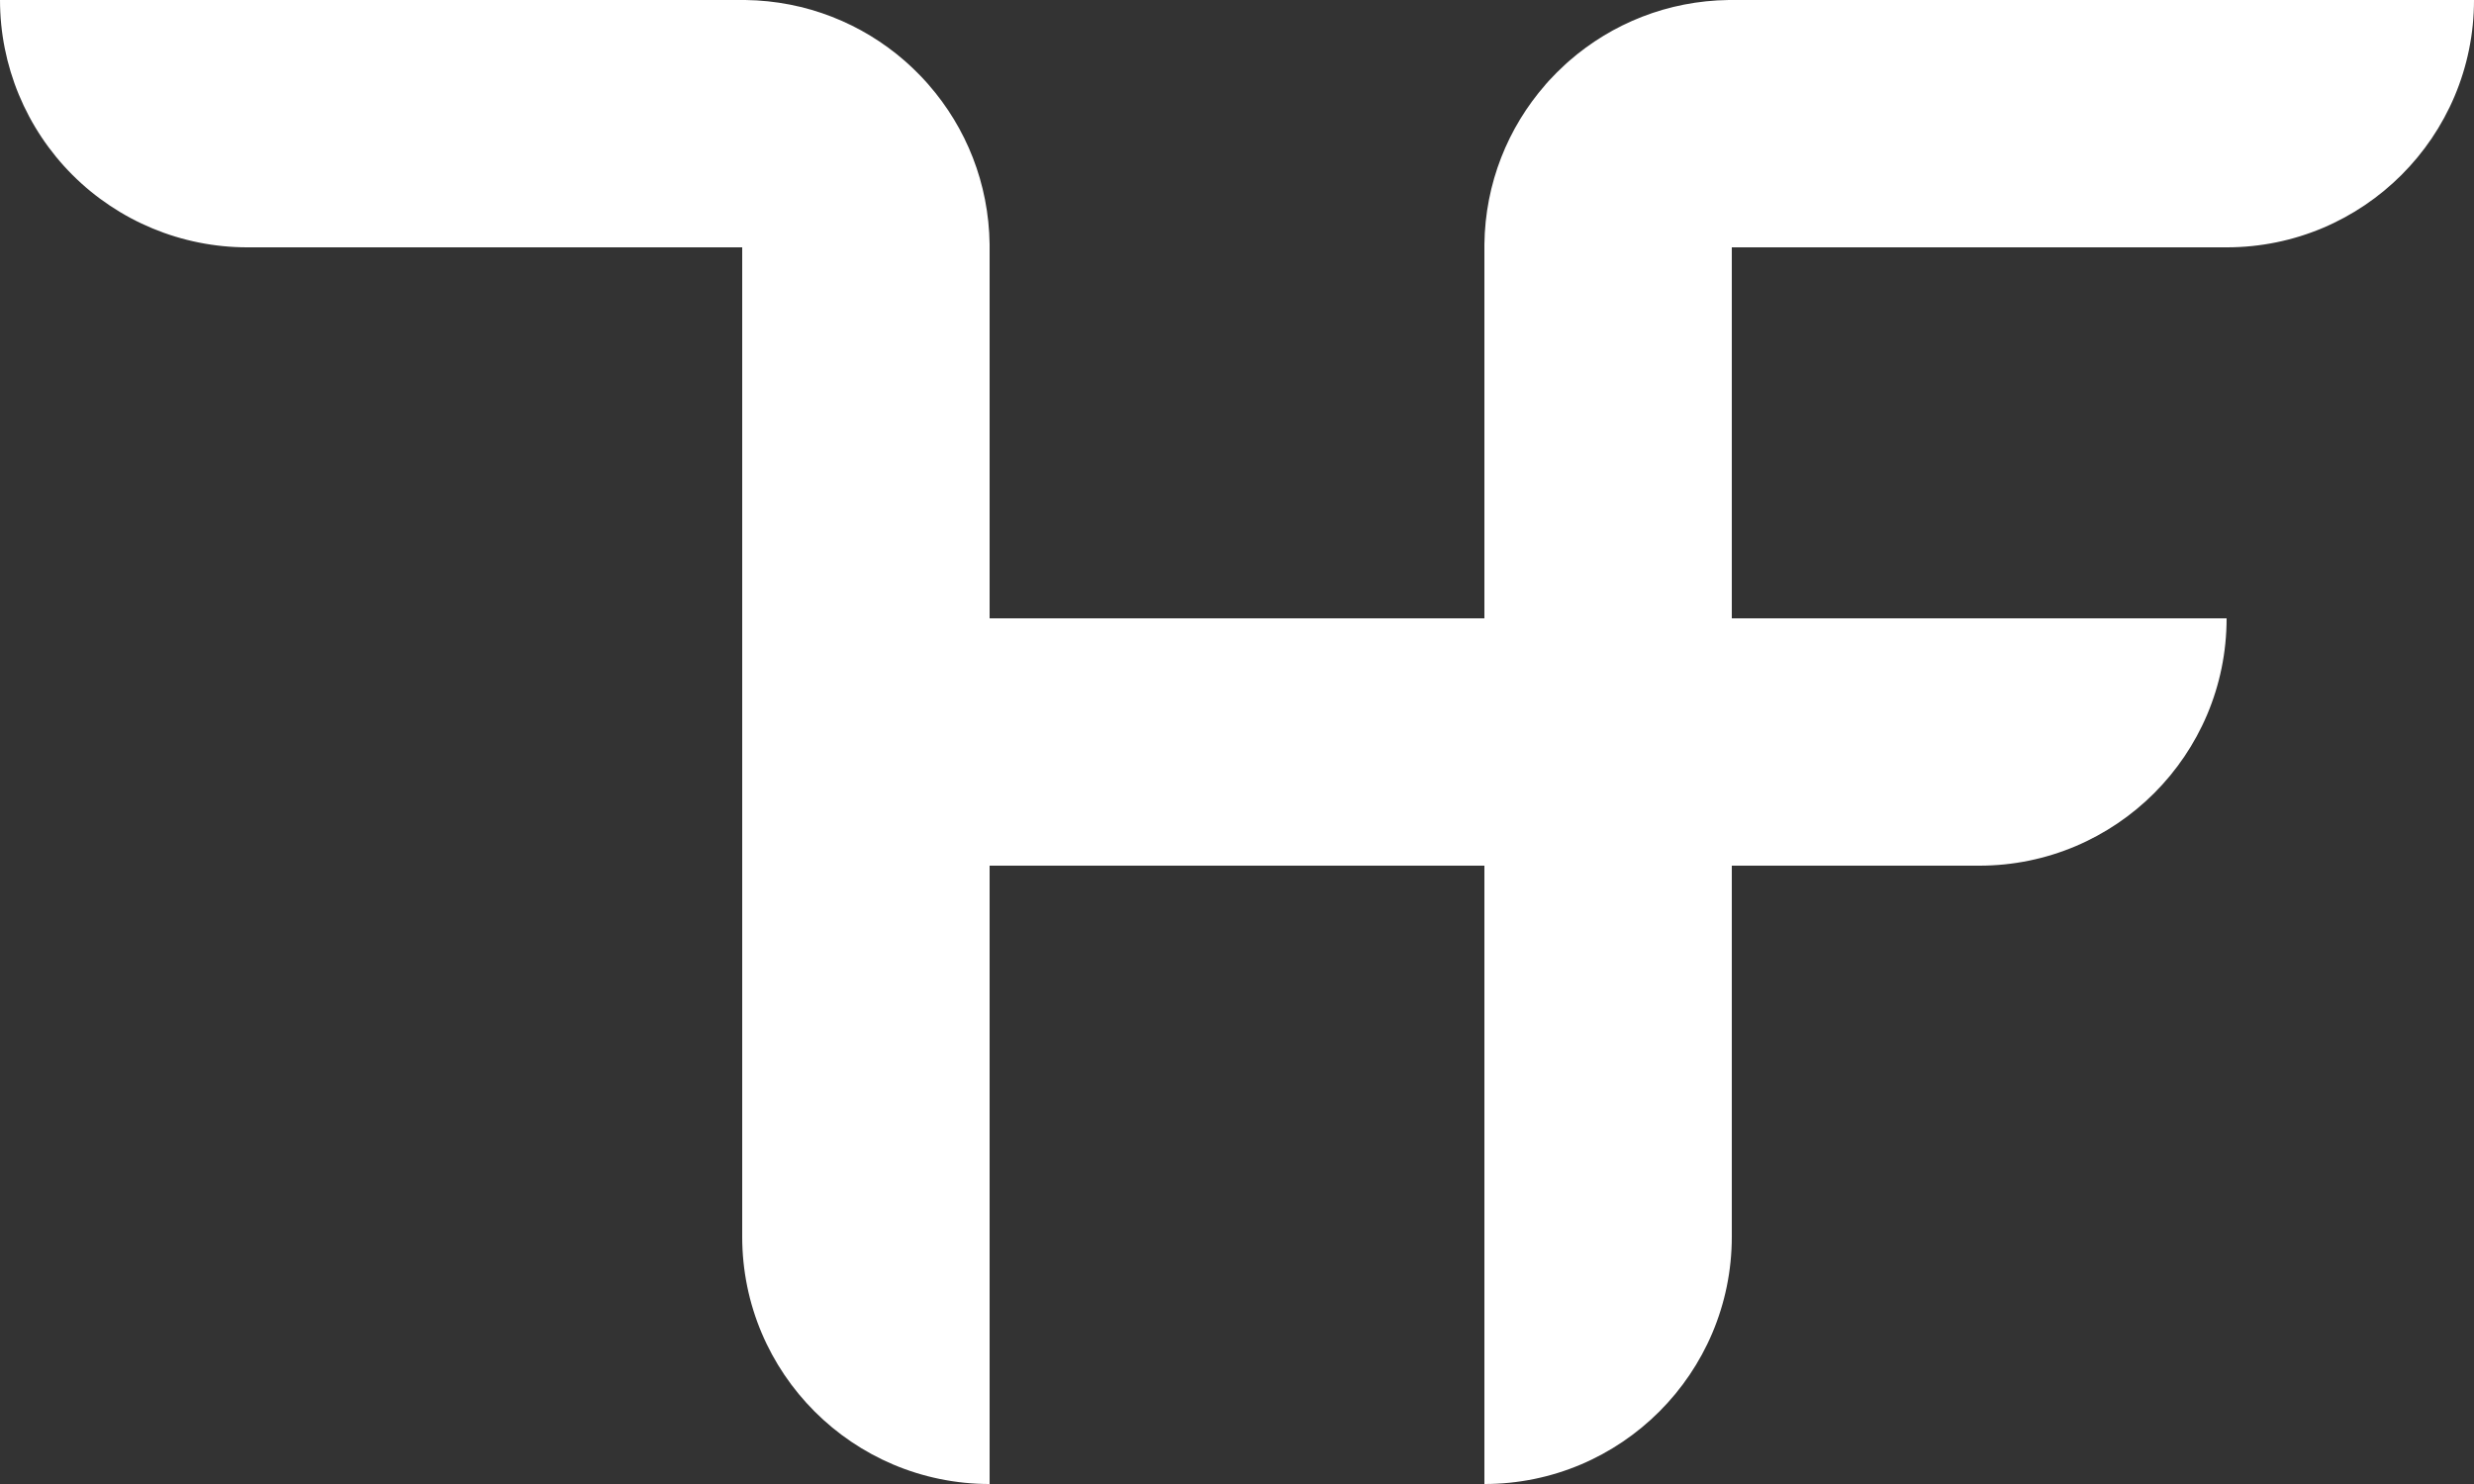 <?xml version="1.0" encoding="UTF-8" standalone="no"?><!DOCTYPE svg PUBLIC "-//W3C//DTD SVG 1.1//EN" "http://www.w3.org/Graphics/SVG/1.1/DTD/svg11.dtd"><svg width="100%" height="100%" viewBox="0 0 50 30" version="1.1" xmlns="http://www.w3.org/2000/svg" xmlns:xlink="http://www.w3.org/1999/xlink" xml:space="preserve" xmlns:serif="http://www.serif.com/" style="fill-rule:evenodd;clip-rule:evenodd;stroke-linejoin:round;stroke-miterlimit:2;"><rect x="0" y="0" width="50" height="30" fill="#333333" stroke="none"/><path d="M15,0l0,0c0.011,0 0.021,0 0.031,0l0.001,0l0.026,0l0.004,0c1.234,0.016 2.36,0.477 3.225,1.232l0.008,0.007l0.012,0.011l0.003,0.002l0.002,0.002l0.005,0.005l0.009,0.008l0.007,0.006l0.003,0.003l0.004,0.003l0.006,0.006l0.01,0.009l0.005,0.004l0.001,0.001l0.003,0.003c0.058,0.053 0.115,0.107 0.17,0.163c0.056,0.055 0.111,0.112 0.163,0.17l0.003,0.003l0.001,0.001l0.004,0.005l0.01,0.01l0.005,0.006l0.006,0.007l0.006,0.007l0.008,0.009l0.005,0.005l0.002,0.002l0.002,0.003l0.011,0.012l0.007,0.009c0.755,0.864 1.216,1.99 1.232,3.224l0,0.03l0,0.001c0,0.01 0,0.02 0,0.031l0,7.5l10,0l0,-7.5c0,-0.011 0,-0.021 0,-0.031l0,-0.001l0,-0.026l0,-0.004l0,0c0.015,-1.234 0.477,-2.36 1.232,-3.224l0,-0.001l0.007,-0.008l0.01,-0.012l0.003,-0.003l0.002,-0.002l0.005,-0.005l0.008,-0.009l0.006,-0.007l0.003,-0.003l0.003,-0.004l0.005,-0.006l0.009,-0.01l0.005,-0.005l0.001,-0.001l0.002,-0.003c0.053,-0.058 0.108,-0.115 0.163,-0.17c0.056,-0.056 0.113,-0.11 0.171,-0.163l0.003,-0.003l0.001,-0.001l0.005,-0.004l0.01,-0.009l0.006,-0.006l0.003,-0.003l0.004,-0.003l0.006,-0.006l0.01,-0.008l0.005,-0.005l0.002,-0.002l0.003,-0.002l0.012,-0.011l0.008,-0.007l0,0c0.865,-0.755 1.991,-1.216 3.224,-1.232l0.001,0l0.004,0l0.025,0l0.001,0c0.011,0 0.021,0 0.032,0l15,0c0,2.762 -2.239,5 -5,5l-10,0l0,7.5l10,0c0,2.761 -2.239,5 -5,5l-5,0l0,7.5c0,2.761 -2.239,5 -5,5l0,-12.5l-10,0l0,12.5c-2.761,0 -5,-2.239 -5,-5l0,-20l-10,0c-1.326,0 -2.598,-0.527 -3.536,-1.464c-0.937,-0.938 -1.464,-2.21 -1.464,-3.536l0,0l15,0Z" style="fill:#fff;"/></svg>